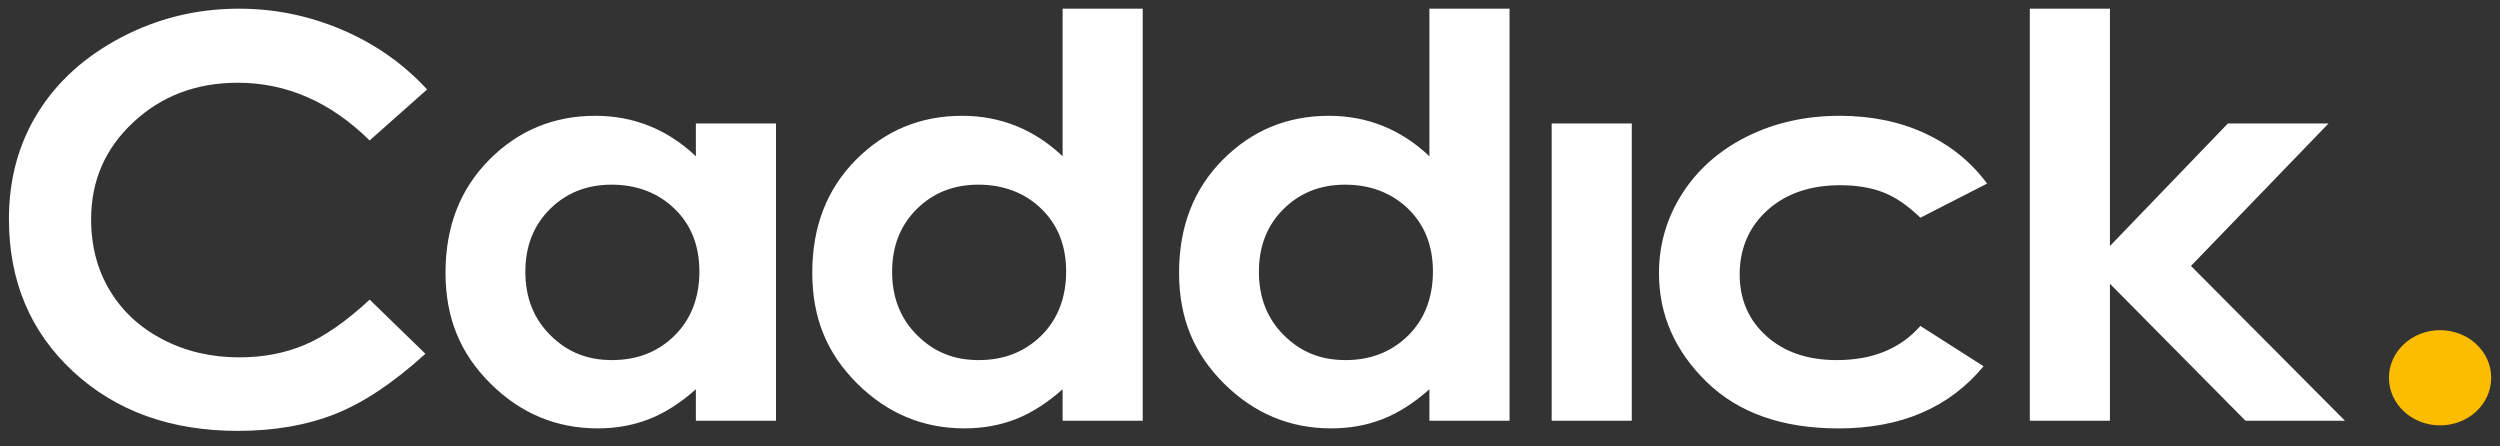 <svg width="140" height="25" viewBox="0 0 140 25" fill="none" xmlns="http://www.w3.org/2000/svg">
<rect x="0" y="0" width="140" height="25" fill="#333333" stroke="none"/>
<g clip-path="url(#clip0_12987_100901)">
<path d="M19.146 1.663C17.3 0.878 15.38 0.486 13.386 0.486C11.04 0.486 8.852 1.016 6.819 2.078C4.787 3.139 3.225 4.542 2.136 6.286C1.045 8.029 0.5 10.025 0.5 12.27C0.5 15.737 1.697 18.581 4.09 20.801C6.485 23.019 9.56 24.129 13.32 24.129C15.358 24.129 17.171 23.814 18.76 23.187C20.349 22.56 22.037 21.434 23.823 19.812L20.702 16.78C19.378 18.006 18.163 18.85 17.056 19.315C15.951 19.78 14.731 20.012 13.394 20.012C11.83 20.012 10.406 19.679 9.125 19.015C7.844 18.351 6.854 17.437 6.153 16.273C5.451 15.11 5.102 13.776 5.102 12.276C5.102 10.121 5.892 8.309 7.474 6.838C9.056 5.367 11.001 4.633 13.311 4.633C16.047 4.633 18.511 5.71 20.701 7.865L23.918 5.009C22.582 3.562 20.989 2.447 19.145 1.663M38.969 8.75C38.17 7.995 37.3 7.428 36.359 7.05C35.417 6.673 34.411 6.485 33.339 6.485C31.009 6.485 29.026 7.306 27.396 8.948C25.765 10.591 24.949 12.697 24.949 15.267C24.949 17.837 25.791 19.819 27.477 21.488C29.162 23.157 31.16 23.989 33.47 23.989C34.498 23.989 35.454 23.818 36.334 23.476C37.215 23.134 38.094 22.575 38.969 21.8V23.56H43.456V6.914H38.969V8.75ZM37.773 11.688C38.703 12.585 39.166 13.759 39.166 15.207C39.166 16.656 38.701 17.882 37.773 18.795C36.846 19.709 35.676 20.165 34.268 20.165C32.861 20.165 31.754 19.7 30.821 18.772C29.886 17.845 29.42 16.661 29.42 15.223C29.42 13.786 29.879 12.624 30.796 11.71C31.714 10.798 32.866 10.341 34.253 10.341C35.64 10.341 36.846 10.79 37.773 11.688ZM59.507 8.75C58.709 7.995 57.838 7.428 56.897 7.05C55.955 6.673 54.949 6.485 53.877 6.485C51.547 6.485 49.565 7.306 47.934 8.948C46.303 10.591 45.487 12.697 45.487 15.267C45.487 17.837 46.329 19.819 48.014 21.488C49.7 23.157 51.698 23.989 54.006 23.989C55.035 23.989 55.99 23.818 56.871 23.476C57.751 23.134 58.63 22.575 59.506 21.8V23.56H63.992V0.486H59.506V8.75H59.507ZM58.312 11.688C59.239 12.585 59.704 13.759 59.704 15.207C59.704 16.656 59.239 17.882 58.312 18.795C57.384 19.709 56.215 20.165 54.807 20.165C53.399 20.165 52.292 19.7 51.359 18.772C50.426 17.845 49.958 16.661 49.958 15.223C49.958 13.786 50.417 12.624 51.334 11.71C52.252 10.798 53.404 10.341 54.791 10.341C56.178 10.341 57.384 10.79 58.312 11.688ZM80.047 8.75C79.247 7.995 78.378 7.428 77.437 7.05C76.495 6.673 75.489 6.485 74.417 6.485C72.085 6.485 70.104 7.306 68.474 8.948C66.843 10.591 66.028 12.697 66.028 15.267C66.028 17.837 66.871 19.819 68.555 21.488C70.24 23.157 72.238 23.989 74.548 23.989C75.576 23.989 76.53 23.818 77.412 23.476C78.293 23.134 79.172 22.575 80.047 21.8V23.56H84.534V0.486H80.047V8.75ZM78.852 11.688C79.779 12.585 80.244 13.759 80.244 15.207C80.244 16.656 79.779 17.882 78.852 18.795C77.922 19.709 76.754 20.165 75.346 20.165C73.939 20.165 72.832 19.7 71.897 18.772C70.964 17.845 70.498 16.661 70.498 15.223C70.498 13.786 70.957 12.624 71.873 11.71C72.79 10.798 73.942 10.341 75.329 10.341C76.716 10.341 77.922 10.79 78.852 11.688ZM86.894 23.562H91.38V6.913H86.894V23.562ZM107.81 7.472C106.396 6.814 104.802 6.485 103.027 6.485C101.109 6.485 99.376 6.874 97.825 7.648C96.274 8.424 95.067 9.491 94.202 10.847C93.337 12.203 92.903 13.689 92.903 15.3C92.903 17.625 93.793 19.655 95.573 21.389C97.353 23.124 99.816 23.991 102.961 23.991C106.456 23.991 109.162 22.829 111.08 20.509L107.542 18.253C106.422 19.529 104.86 20.165 102.853 20.165C101.229 20.165 99.919 19.717 98.92 18.82C97.921 17.924 97.421 16.768 97.421 15.353C97.421 13.938 97.94 12.702 98.977 11.77C100.013 10.839 101.372 10.372 103.05 10.372C103.97 10.372 104.774 10.505 105.46 10.771C106.146 11.036 106.84 11.511 107.542 12.193L111.278 10.281C110.38 9.068 109.224 8.131 107.81 7.473M113.669 23.562H118.156V15.889L125.749 23.562H131.32L122.695 14.893L130.398 6.914H124.763L118.156 13.778V0.486H113.669V23.562Z" fill="white"/>
<path d="M136.644 23.821C138.226 23.821 139.507 22.629 139.507 21.156C139.507 19.683 138.226 18.49 136.644 18.49C135.062 18.49 133.781 19.683 133.781 21.156C133.781 22.629 135.062 23.821 136.644 23.821Z" fill="#FCBD00"/>
</g>
<defs>
<clipPath id="clip0_12987_100901">
<rect width="139" height="23.642" fill="white" transform="translate(0.5 0.488)"/>
</clipPath>
</defs>
</svg>
